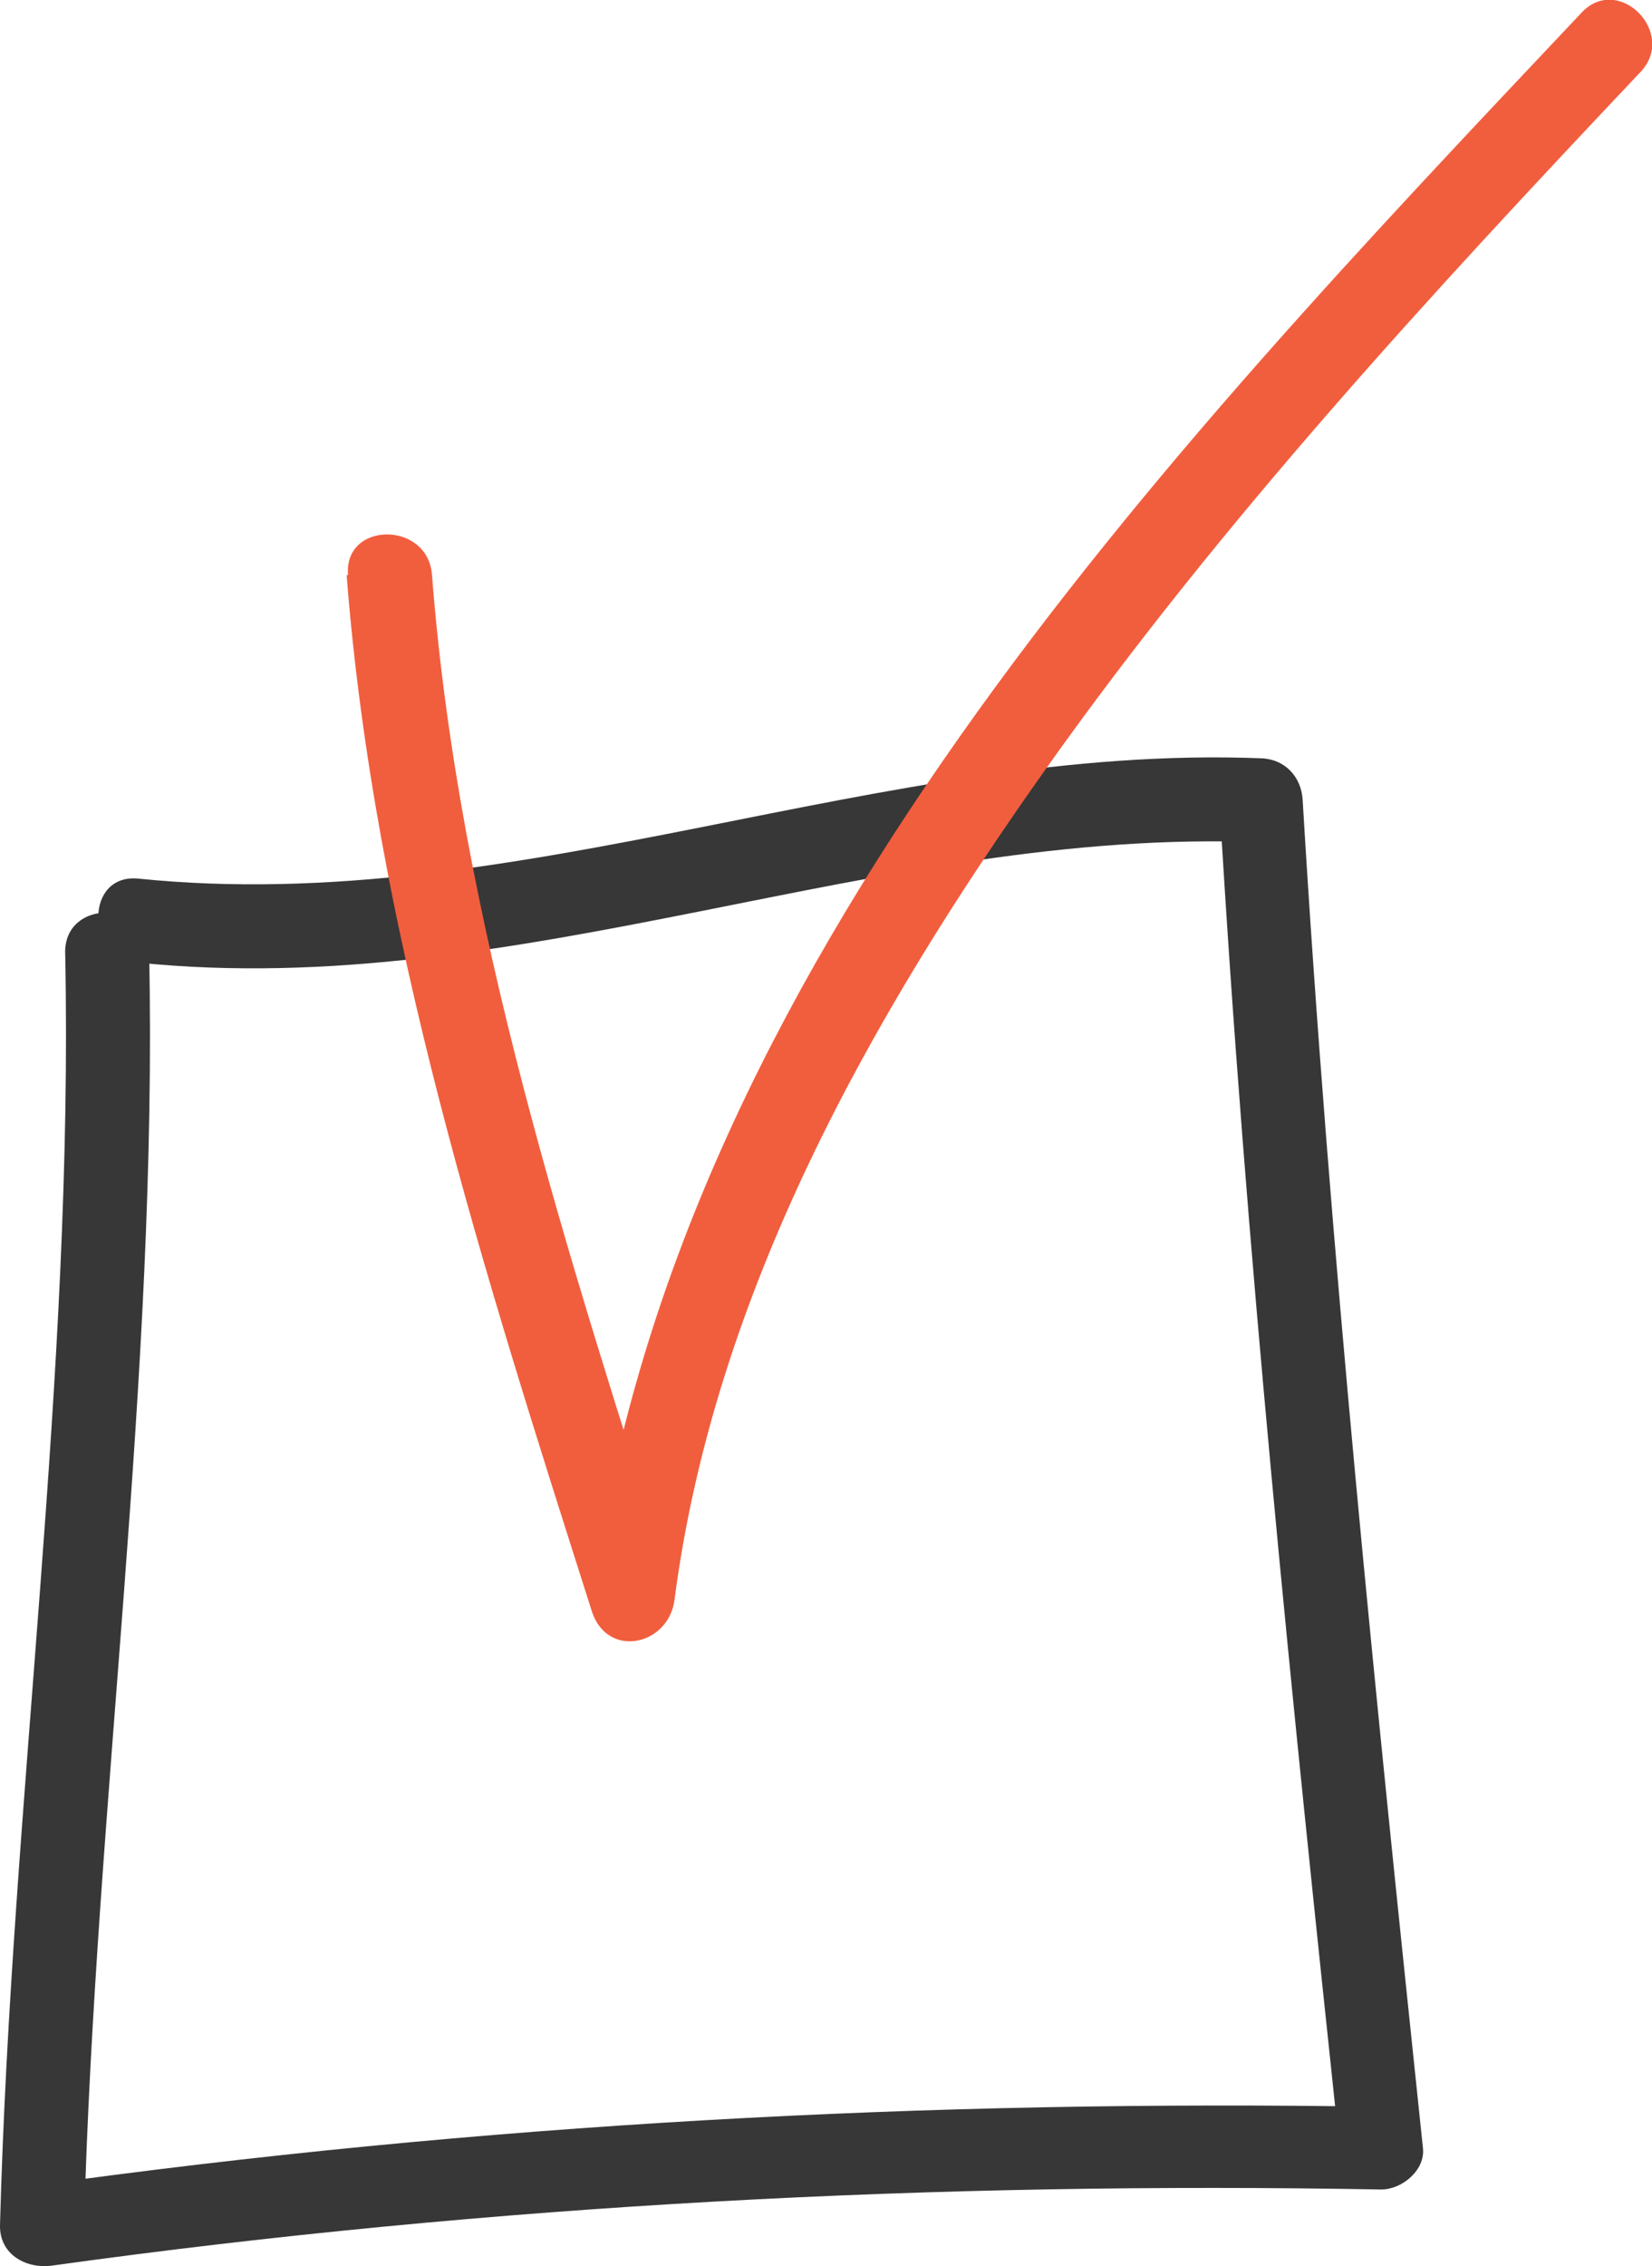 <?xml version="1.0" encoding="UTF-8"?> <svg xmlns="http://www.w3.org/2000/svg" id="Layer_2" data-name="Layer 2" viewBox="0 0 24.59 33.71"><defs><style> .cls-1 { fill: #373737; } .cls-2 { fill: #f15e3e; } </style></defs><g id="Layer_1-2" data-name="Layer 1"><g><path class="cls-1" d="M.97,14.16C1.1,20.48.17,26.78,0,33.1c-.01.45.41.66.79.6,6.55-.91,13.16-1.25,19.77-1.13.31,0,.66-.29.62-.62-.7-6.67-1.39-13.35-1.79-20.05-.02-.35-.27-.61-.62-.62-5.66-.22-11.05,2.37-16.71,1.79-.8-.08-.79,1.17,0,1.25,5.68.58,11.05-2.02,16.71-1.79l-.62-.62c.39,6.7,1.08,13.37,1.79,20.05l.62-.62c-6.72-.11-13.44.25-20.1,1.18l.79.6c.17-6.31,1.1-12.62.97-18.94-.02-.8-1.27-.81-1.25,0h0Z"></path><path class="cls-2" d="M5.16,8.56c.41,5.28,2.05,10.39,3.65,15.41.23.71,1.14.51,1.23-.17.59-4.55,2.92-8.69,5.54-12.38s5.72-7.05,8.84-10.35c.55-.58-.33-1.47-.88-.88-6.23,6.6-13.51,14.21-14.74,23.61l1.23-.17c-1.56-4.91-3.2-9.91-3.6-15.08-.06-.8-1.31-.8-1.25,0h0Z"></path></g></g></svg> 